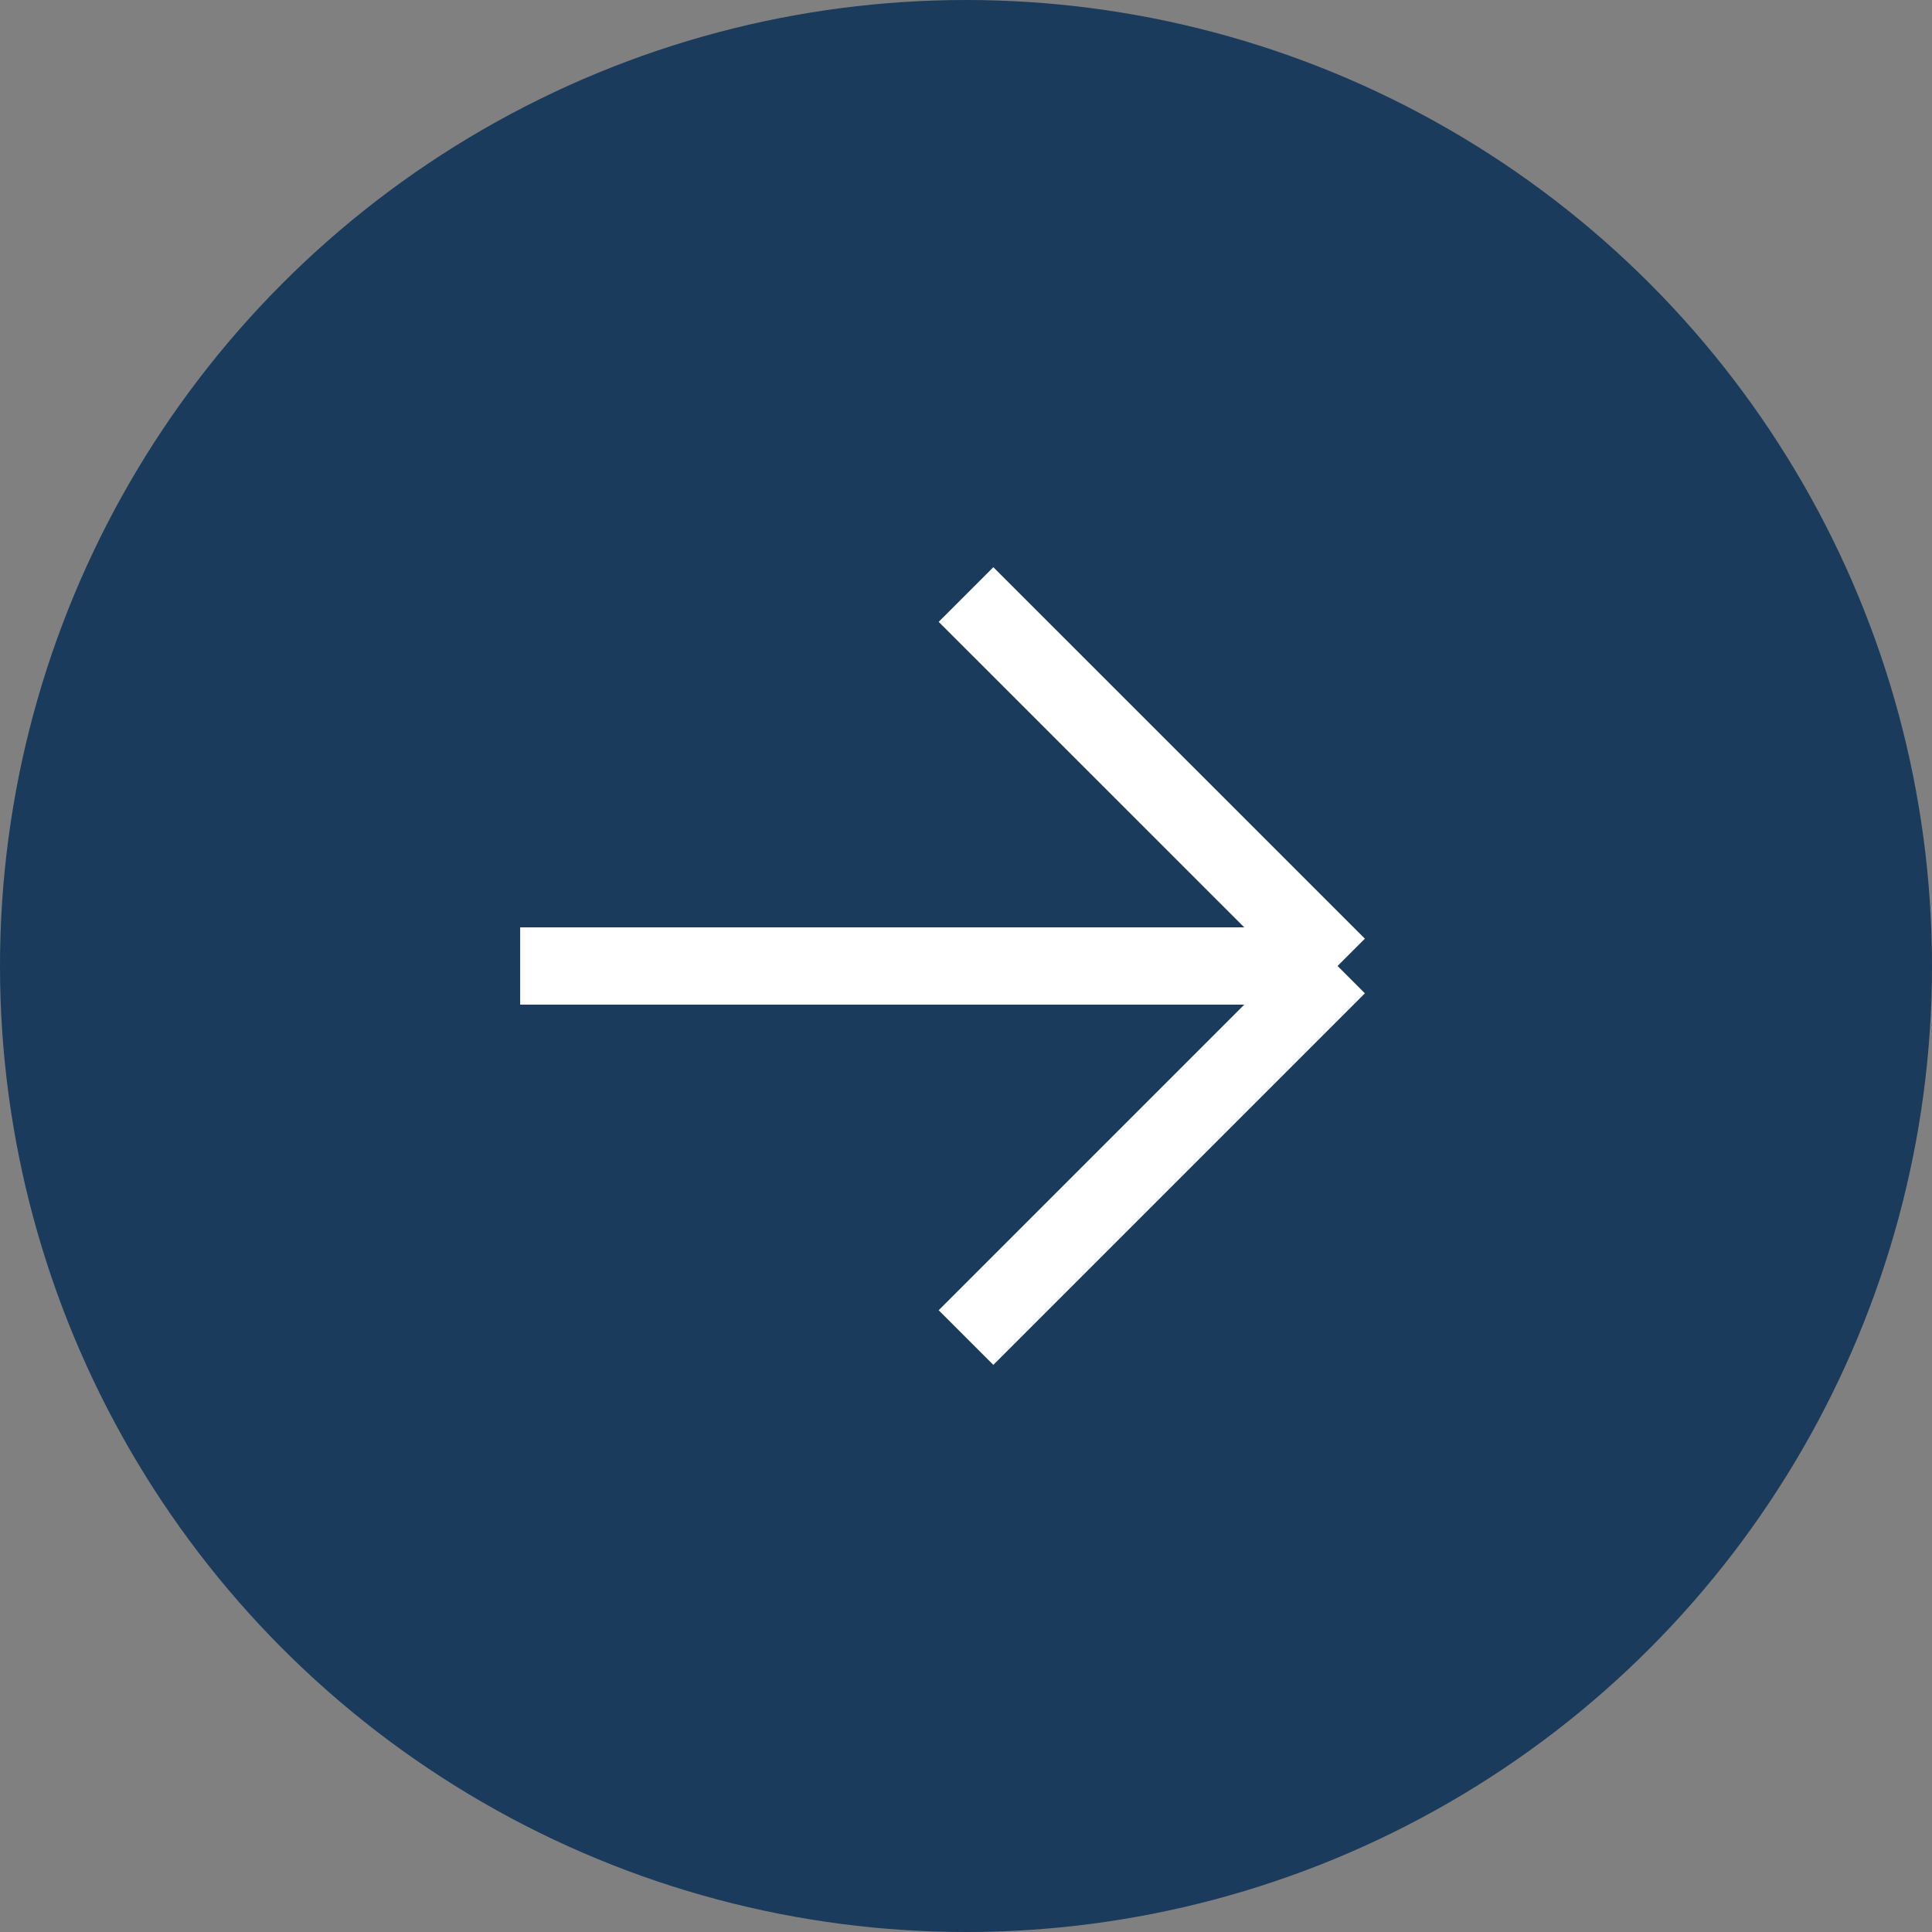 <svg width="25" height="25" viewBox="0 0 25 25" fill="none" xmlns="http://www.w3.org/2000/svg">
<rect x="0" y="0" width="25" height="25" fill="#808080" stroke="none"/>
<circle cx="12.5" cy="12.5" r="12.5" fill="#1A3B5C"/>
<path d="M6.731 12.5L17.308 12.5M17.308 12.5L12.5 7.693M17.308 12.5L12.5 17.308" stroke="white"/>
</svg>
